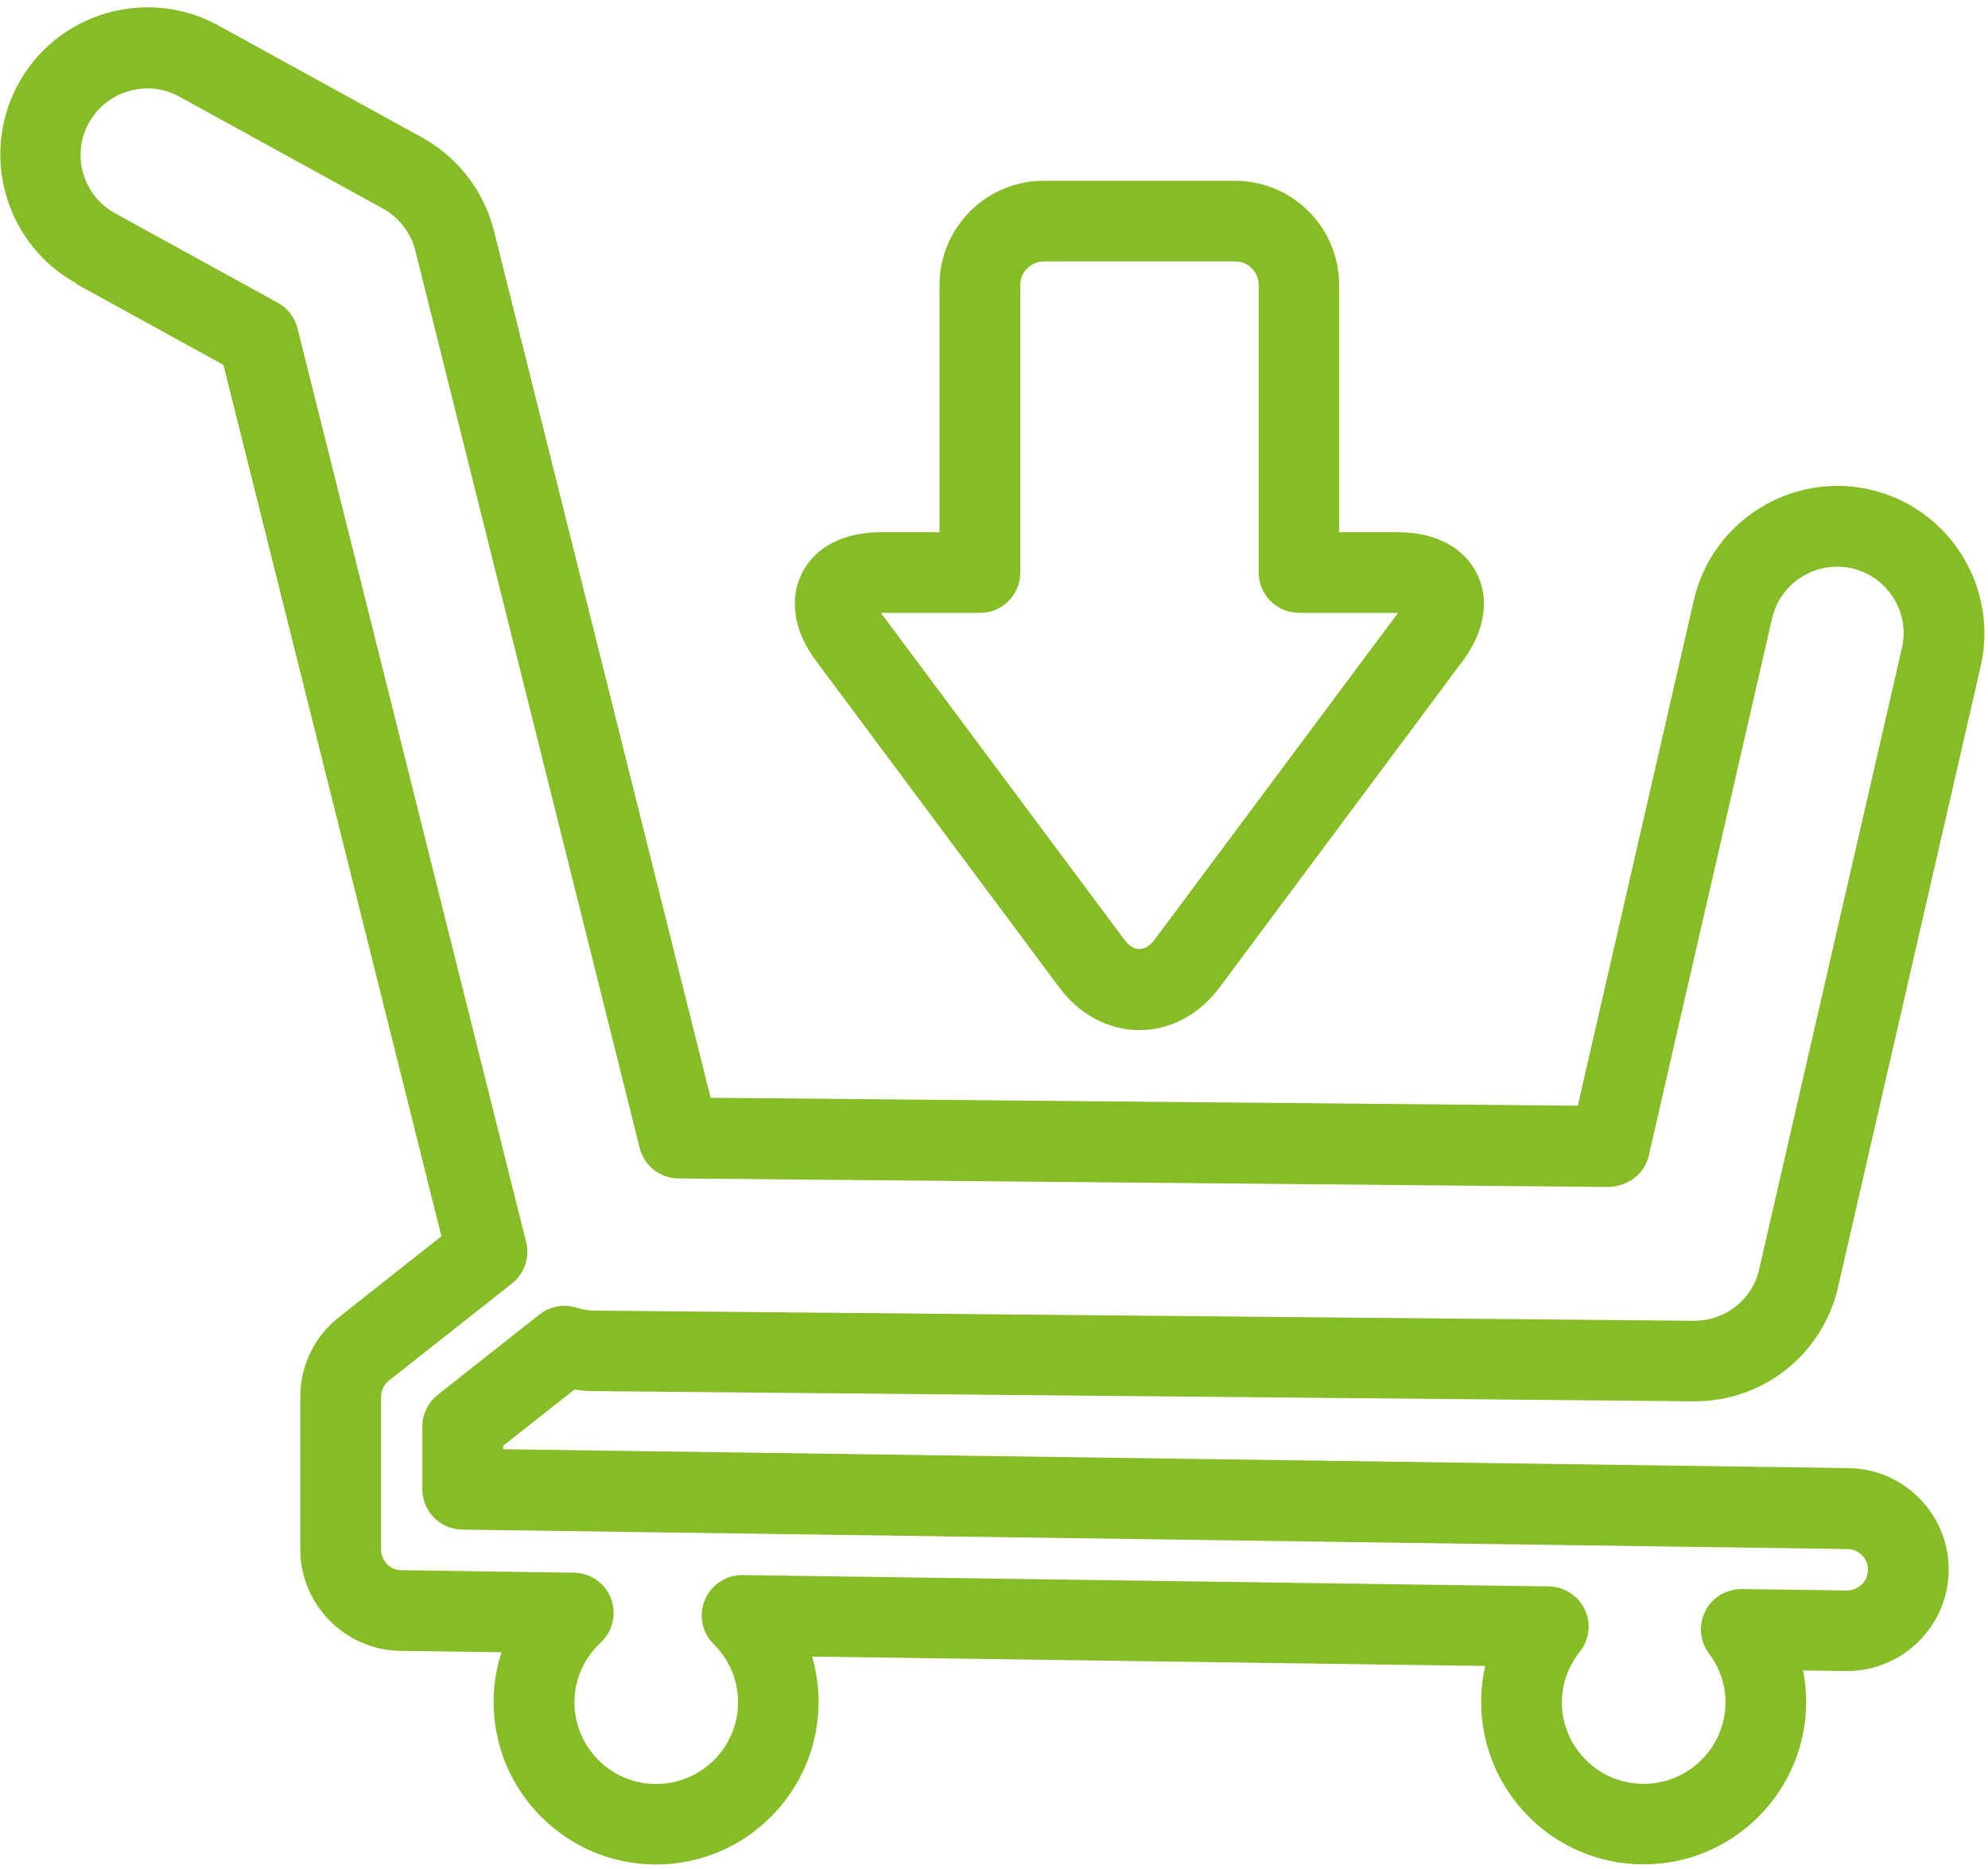 <?xml version="1.0" encoding="UTF-8"?> <svg xmlns="http://www.w3.org/2000/svg" xmlns:xlink="http://www.w3.org/1999/xlink" width="50px" height="47px" viewBox="0 0 50 47" version="1.1"><title>Icon_Schnellbestellung</title><desc>Created with Sketch.</desc><g id="Page-1" stroke="none" stroke-width="1" fill="none" fill-rule="evenodd"><g id="Icon_Schnellbestellung" fill="#86BC25" fill-rule="nonzero"><path d="M1.919,7.141 L5.62,9.176 L11.102,31.088 L8.521,33.127 C7.905,33.613 7.553,34.342 7.553,35.127 L7.553,38.965 C7.553,40.352 8.683,41.496 10.067,41.514 L12.613,41.549 C12.482,41.947 12.415,42.37 12.415,42.803 C12.415,45.056 14.25,46.887 16.5,46.887 C18.75,46.887 20.588,45.053 20.588,42.803 C20.588,42.412 20.532,42.025 20.426,41.658 L37.356,41.894 C37.285,42.19 37.254,42.493 37.254,42.799 C37.254,45.053 39.085,46.884 41.338,46.884 C43.592,46.884 45.426,45.049 45.426,42.799 C45.426,42.532 45.398,42.264 45.349,42.007 L46.461,42.021 C47.849,42.021 48.993,40.894 49.011,39.507 C49.021,38.827 48.764,38.183 48.289,37.694 C47.813,37.204 47.18,36.93 46.496,36.919 L12.655,36.444 L12.655,36.356 L14.447,34.944 C14.613,34.968 14.775,34.982 14.937,34.982 L42.62,35.239 C44.356,35.239 45.842,34.056 46.229,32.366 L49.817,16.75 C50.271,14.761 49.025,12.771 47.039,12.313 L47.039,12.313 C45.049,11.856 43.056,13.106 42.602,15.092 L39.683,27.806 L17.873,27.606 L12.423,5.803 C12.173,4.806 11.514,3.954 10.616,3.458 L5.493,0.641 C3.704,-0.342 1.447,0.313 0.465,2.102 C-0.518,3.891 0.137,6.148 1.926,7.13 L1.919,7.141 Z M2.236,3.092 C2.68,2.282 3.701,1.986 4.511,2.43 L9.627,5.243 C10.035,5.468 10.335,5.856 10.447,6.306 L16.088,28.866 C16.201,29.313 16.599,29.63 17.06,29.634 L40.472,29.849 C40.951,29.824 41.363,29.525 41.468,29.06 L44.57,15.549 C44.778,14.651 45.68,14.088 46.577,14.292 C47.479,14.5 48.042,15.398 47.835,16.296 L44.246,31.915 C44.074,32.68 43.401,33.215 42.599,33.215 L14.947,32.958 C14.806,32.958 14.658,32.933 14.486,32.88 C14.169,32.785 13.827,32.852 13.567,33.056 L11.011,35.074 C10.768,35.268 10.623,35.56 10.623,35.87 L10.623,37.451 C10.623,38.007 11.07,38.458 11.623,38.465 L46.468,38.954 C46.606,38.954 46.739,39.014 46.835,39.113 C46.891,39.169 46.982,39.296 46.979,39.482 C46.979,39.764 46.743,39.996 46.451,39.996 L43.806,39.961 C43.415,39.961 43.063,40.169 42.891,40.514 C42.715,40.859 42.75,41.271 42.982,41.581 C43.254,41.944 43.398,42.366 43.398,42.803 C43.398,43.937 42.475,44.859 41.338,44.859 C40.201,44.859 39.282,43.937 39.282,42.803 C39.282,42.229 39.528,41.796 39.736,41.535 C39.975,41.232 40.025,40.82 39.856,40.472 C39.69,40.123 39.338,39.898 38.954,39.894 L18.676,39.609 L18.662,39.609 C18.254,39.609 17.887,39.856 17.729,40.232 C17.567,40.613 17.655,41.056 17.951,41.345 C18.345,41.736 18.563,42.254 18.563,42.806 C18.563,43.94 17.637,44.863 16.504,44.863 C15.37,44.863 14.447,43.94 14.447,42.806 C14.447,42.236 14.683,41.704 15.109,41.306 C15.412,41.025 15.514,40.585 15.366,40.197 C15.218,39.81 14.849,39.553 14.433,39.549 L10.095,39.486 C9.813,39.486 9.585,39.25 9.585,38.965 L9.585,35.127 C9.585,34.965 9.658,34.817 9.782,34.718 L12.877,32.275 C13.19,32.028 13.331,31.62 13.232,31.232 L7.482,8.254 C7.412,7.979 7.232,7.746 6.986,7.613 L2.894,5.363 C2.085,4.919 1.789,3.898 2.232,3.092 L2.236,3.092 Z" id="Shape"></path><path d="M31.063,4.546 L26.25,4.546 C24.806,4.546 23.63,5.722 23.63,7.165 L23.63,13.384 L22.144,13.384 C21.218,13.384 20.496,13.761 20.169,14.415 C19.842,15.07 19.965,15.873 20.521,16.616 L26.641,24.831 C27.148,25.514 27.884,25.905 28.658,25.905 C29.433,25.905 30.165,25.514 30.673,24.831 L36.792,16.616 C37.345,15.873 37.472,15.07 37.141,14.415 C36.81,13.761 36.092,13.384 35.165,13.384 L33.68,13.384 L33.68,7.165 C33.68,5.722 32.507,4.546 31.06,4.546 L31.063,4.546 Z M35.162,15.412 L29.046,23.62 C28.803,23.947 28.514,23.947 28.271,23.62 L22.155,15.412 L24.648,15.412 C25.208,15.412 25.662,14.958 25.662,14.398 L25.662,7.165 C25.662,6.842 25.926,6.574 26.254,6.574 L31.067,6.574 C31.391,6.574 31.658,6.838 31.658,7.165 L31.658,14.398 C31.658,14.958 32.113,15.412 32.673,15.412 L35.165,15.412 L35.162,15.412 Z" id="Shape"></path></g></g></svg> 